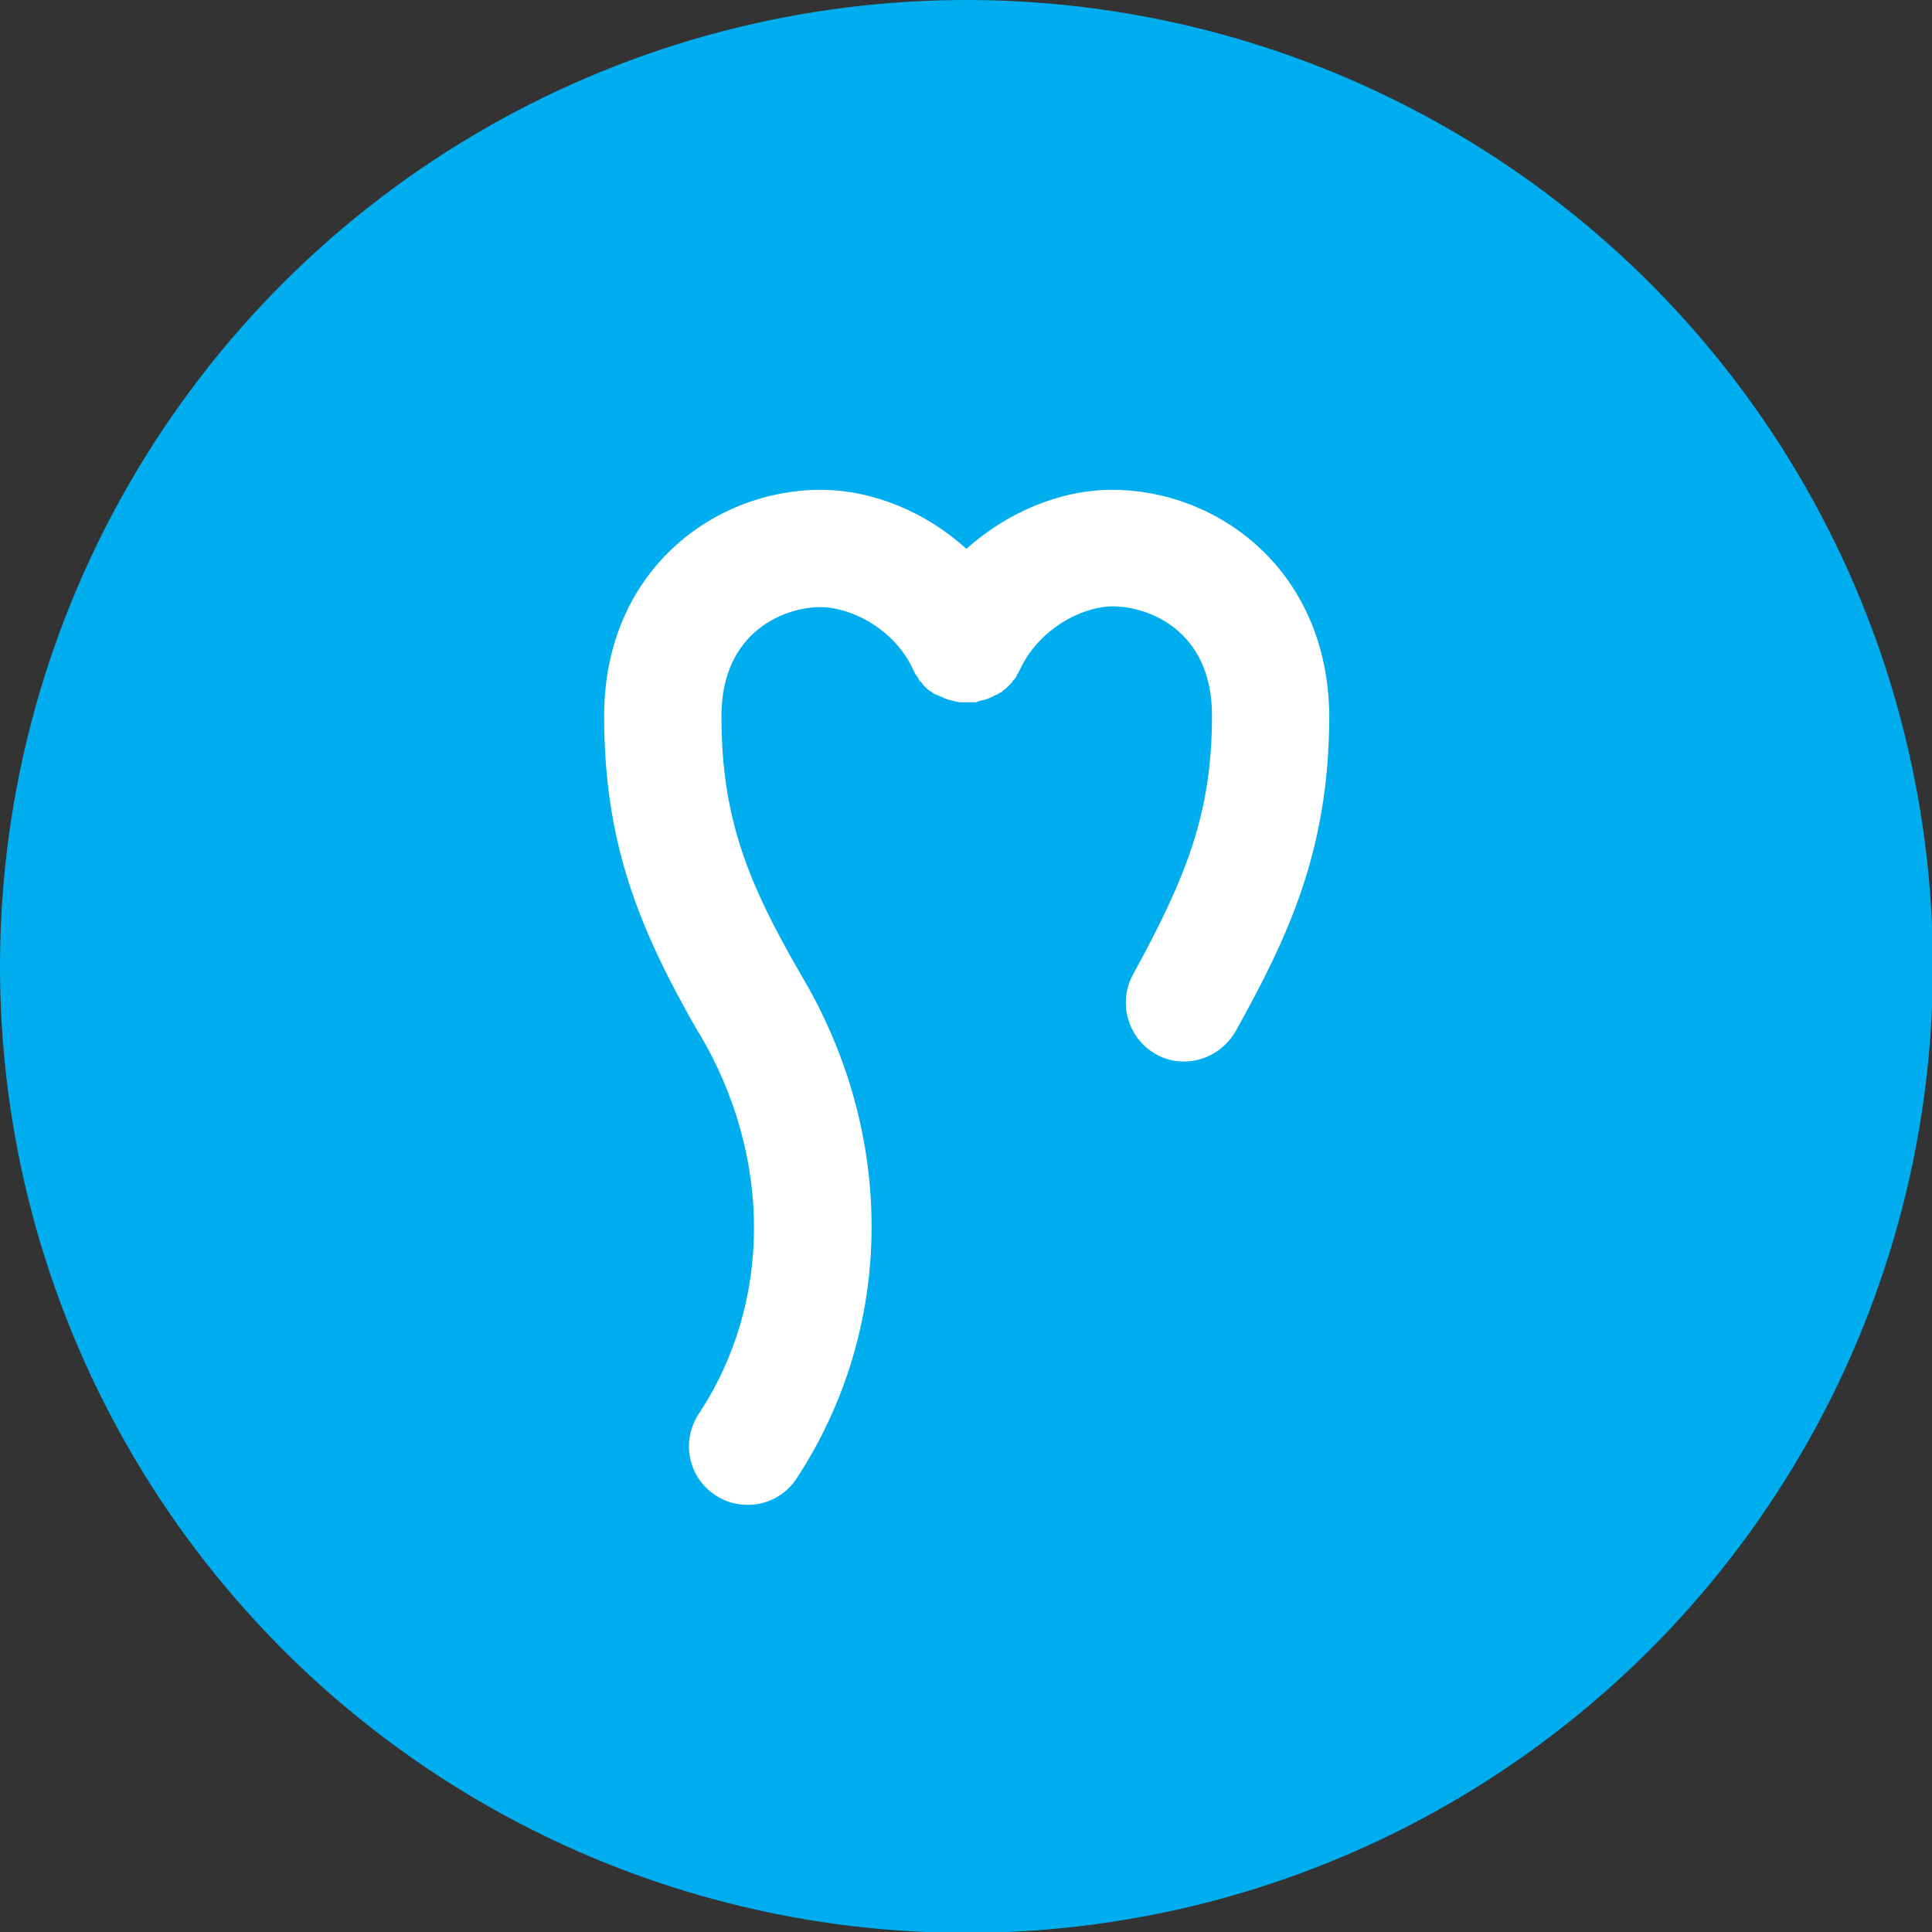 <?xml version="1.0" encoding="utf-8"?>
<!-- Generator: Adobe Illustrator 24.2.0, SVG Export Plug-In . SVG Version: 6.00 Build 0)  -->
<svg version="1.1" id="Layer_1" xmlns="http://www.w3.org/2000/svg" xmlns:xlink="http://www.w3.org/1999/xlink" x="0px" y="0px"
	 viewBox="0 0 261.9 261.9" style="enable-background:new 0 0 261.9 261.9;" xml:space="preserve">
<rect x="0" y="0" width="261.9" height="261.9" fill="#333333" stroke="none"/>
<style type="text/css">
	.st0{fill:#00AEEF;}
	.st1{fill:#FFFFFF;}
</style>
<ellipse transform="matrix(1 -1.171865e-02 1.171865e-02 1 -1.526 1.544)" class="st0" cx="131" cy="131" rx="131" ry="131"/>
<path class="st1" d="M150.8,66.4c-7.2,0-14.3,3.1-19.8,8c-5.5-5-12.7-8-19.8-8c-14.2,0-29.3,10.8-29.3,30.7
	c0,17.2,4.7,28.8,12.8,42.9l0.1,0.1c9.9,16.7,9.9,36.5-0.1,51.6c-2.4,3.7-1.4,8.6,2.3,11c1.3,0.9,2.9,1.3,4.4,1.3
	c2.6,0,5.1-1.3,6.6-3.6c13.3-20.3,13.6-46.5,0.5-68.4c-7.1-12.3-10.7-21.1-10.7-34.9c0-11.7,8.8-14.8,13.4-14.8
	c4.2,0,10.1,3,12.6,8.5c0,0,0,0,0,0c0.1,0.2,0.2,0.4,0.3,0.6c0,0,0,0.1,0.1,0.1c0.1,0.2,0.3,0.4,0.4,0.7c0.1,0.1,0.1,0.2,0.2,0.2
	c0.1,0.1,0.2,0.2,0.3,0.4c0.1,0.1,0.2,0.2,0.3,0.3c0.1,0.1,0.2,0.2,0.3,0.3c0.1,0.1,0.3,0.2,0.4,0.3c0.1,0,0.1,0.1,0.2,0.1
	c0.2,0.2,0.4,0.3,0.7,0.4c0,0,0,0,0,0c0.2,0.1,0.4,0.2,0.7,0.3c0,0,0,0,0,0c0.1,0,0.1,0.1,0.2,0.1c0.2,0.1,0.3,0.1,0.5,0.2
	c0.1,0,0.2,0.1,0.4,0.1c0.1,0,0.2,0.1,0.4,0.1c0.1,0,0.3,0.1,0.4,0.1c0.1,0,0.2,0,0.3,0.1c0.1,0,0.3,0,0.4,0c0.1,0,0.2,0,0.4,0
	c0.1,0,0.3,0,0.4,0c0.1,0,0.3,0,0.4,0c0.1,0,0.2,0,0.3,0c0.1,0,0.3,0,0.4,0c0.1,0,0.2,0,0.3-0.1c0.1,0,0.3-0.1,0.4-0.1
	c0.1,0,0.2-0.1,0.4-0.1c0.1,0,0.3-0.1,0.4-0.1c0.2-0.1,0.3-0.1,0.5-0.2c0.1,0,0.2-0.1,0.2-0.1c0,0,0,0,0,0c0.2-0.1,0.4-0.2,0.6-0.3
	c0,0,0,0,0.1,0c0.2-0.1,0.4-0.3,0.7-0.4c0.1-0.1,0.1-0.1,0.2-0.2c0.1-0.1,0.3-0.2,0.4-0.3c0.1-0.1,0.2-0.2,0.3-0.3
	c0.1-0.1,0.2-0.2,0.3-0.3c0.1-0.1,0.2-0.2,0.3-0.4c0.1-0.1,0.1-0.2,0.2-0.2c0.2-0.2,0.3-0.4,0.4-0.7c0,0,0-0.1,0.1-0.1
	c0.1-0.2,0.2-0.4,0.3-0.6c0,0,0,0,0,0c2.6-5.5,8.4-8.5,12.6-8.5c4.6,0,13.4,3.1,13.4,14.8c0,13.3-3.5,21.9-10.7,35.1
	c-2.1,3.8-0.7,8.7,3.1,10.8c1.2,0.7,2.5,1,3.8,1c2.8,0,5.5-1.5,7-4.1c7-12.6,12.7-24.4,12.7-42.8C180,77.2,165,66.4,150.8,66.4z"/>
</svg>
